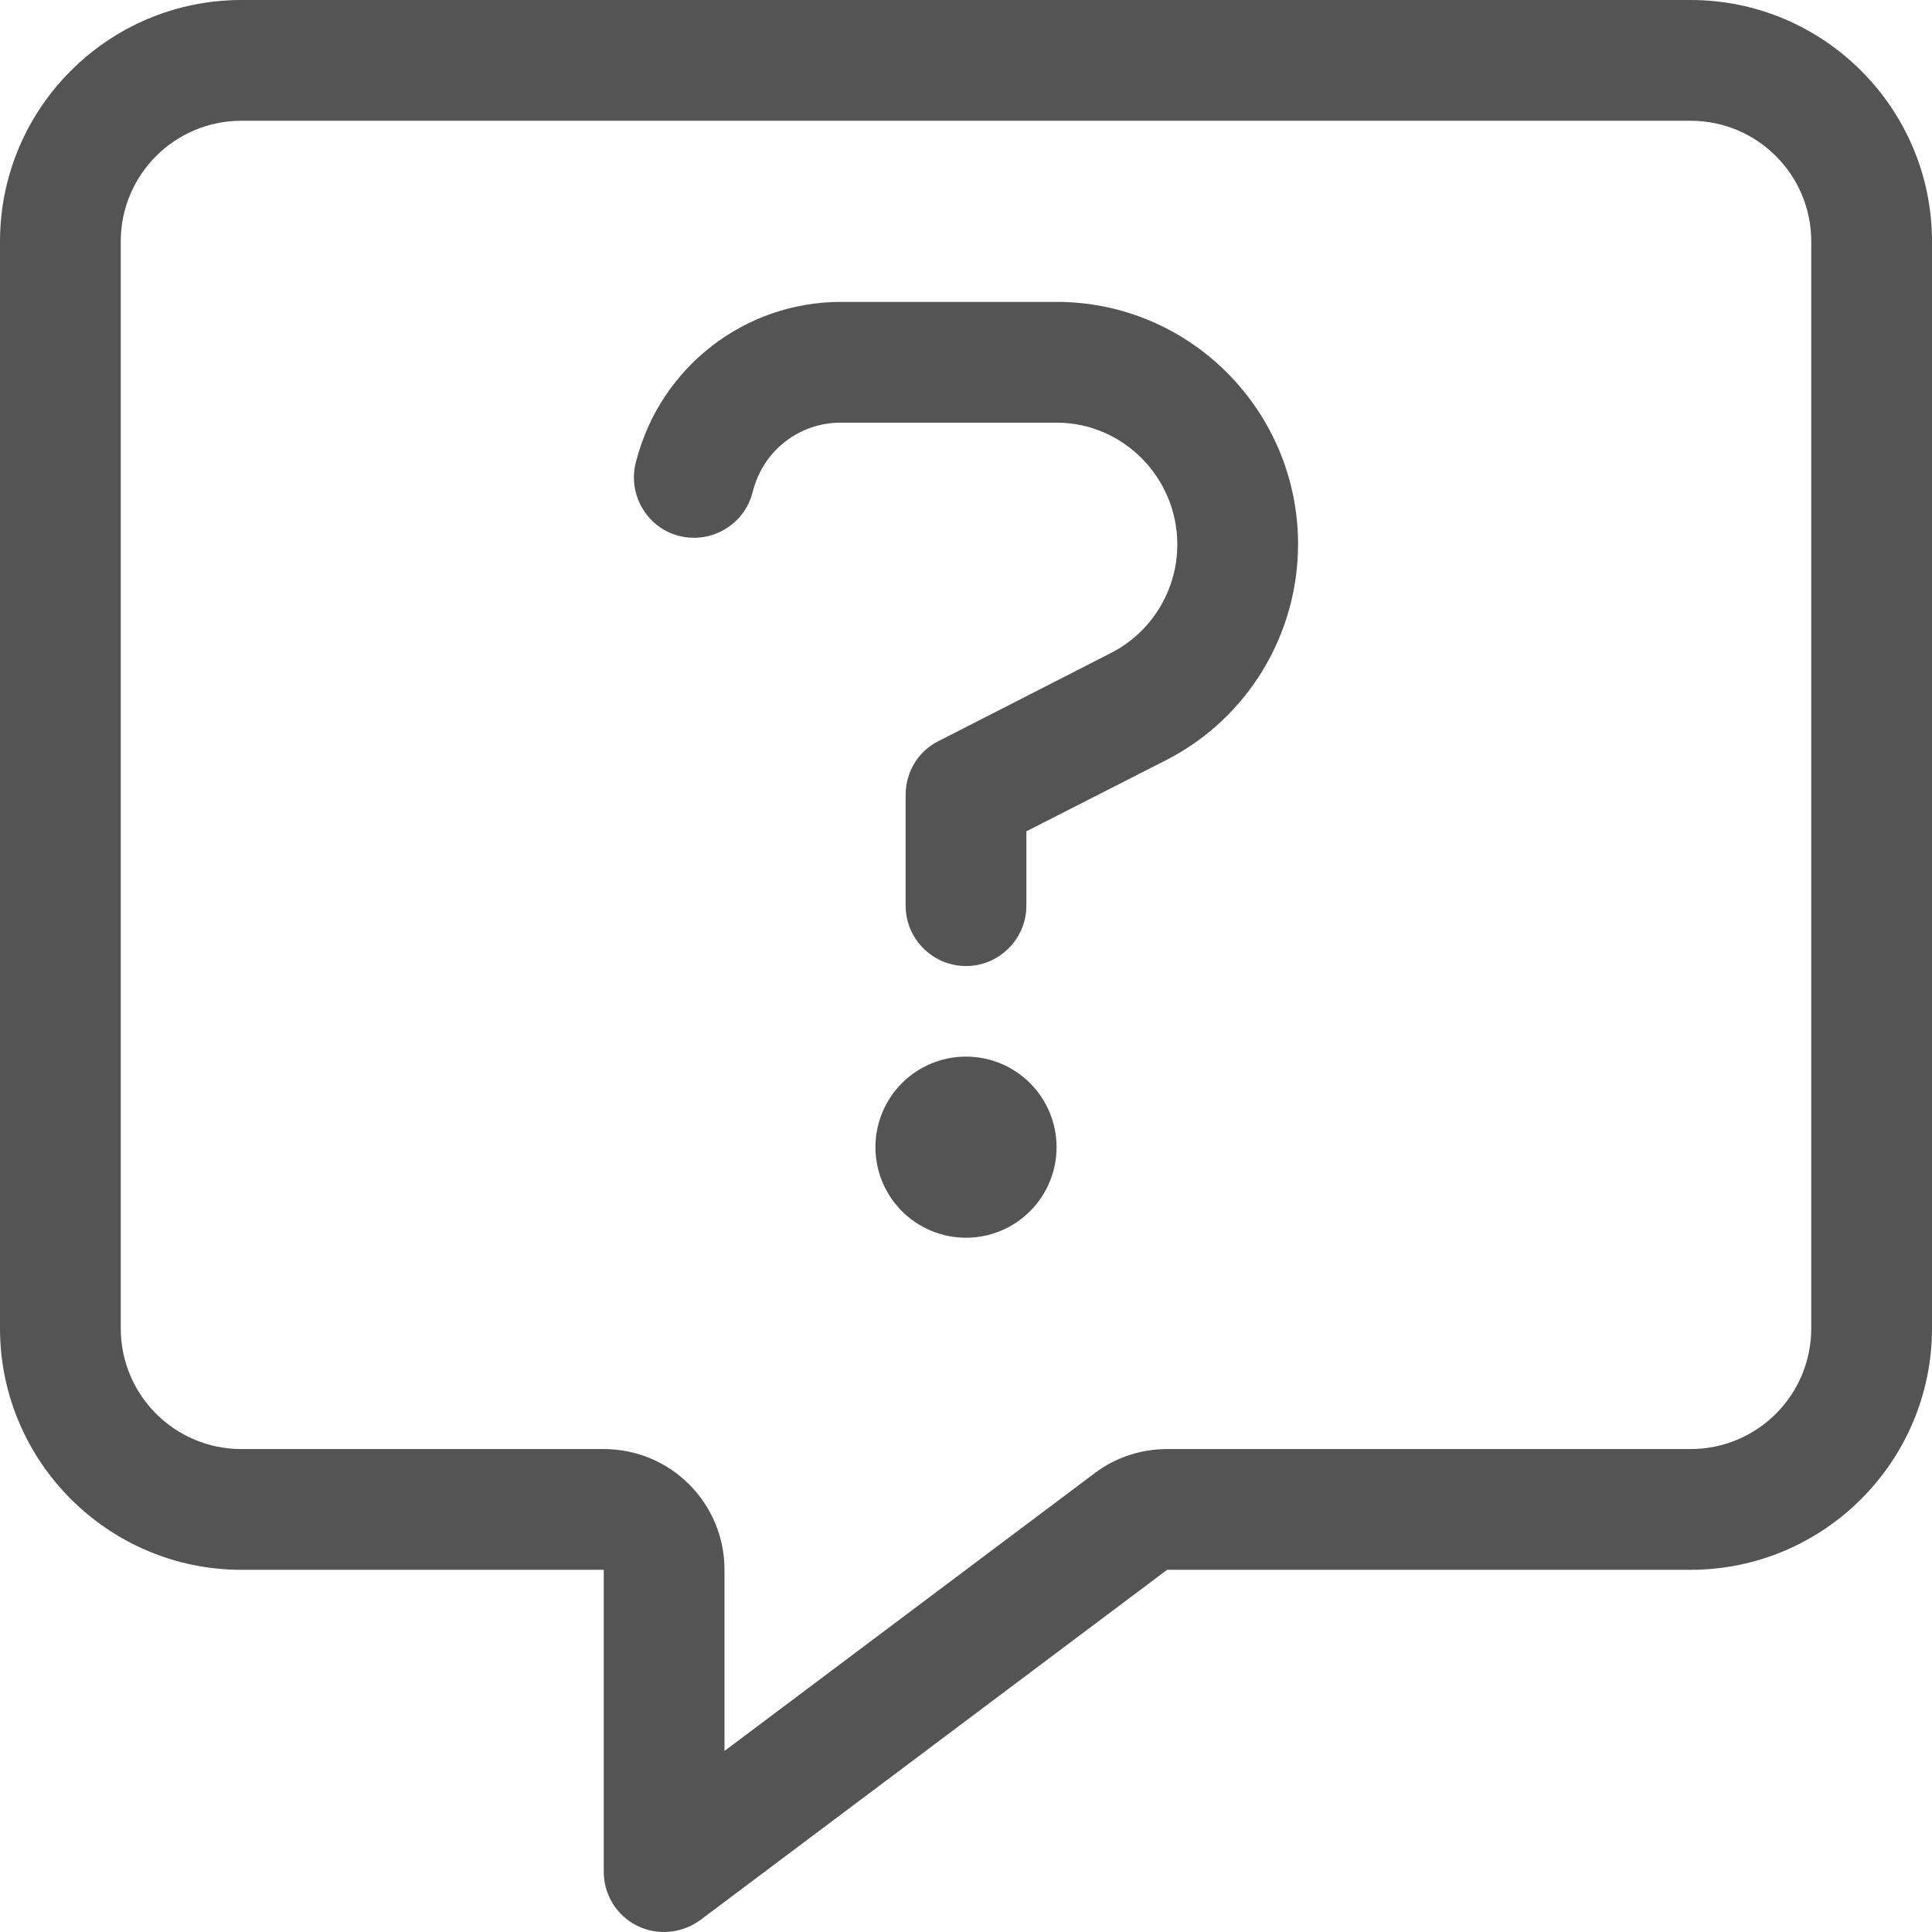 <svg width="363" height="363" viewBox="0 0 363 363" fill="none" xmlns="http://www.w3.org/2000/svg">
<path d="M136.125 294.95C136.125 282.401 125.987 272.262 113.438 272.262H45.375C32.826 272.262 22.688 262.123 22.688 249.573V45.377C22.688 32.827 32.826 22.689 45.375 22.689H317.625C330.174 22.689 340.312 32.827 340.312 45.377V249.573C340.312 262.123 330.174 272.262 317.625 272.262H219.289C214.397 272.262 209.576 273.822 205.676 276.799L136.125 328.983V294.95ZM45.375 0C20.348 0 0 20.349 0 45.377V249.573C0 274.602 20.348 294.95 45.375 294.95H90.75H113.438V317.639V351.671C113.438 355.996 115.848 359.896 119.677 361.81C123.505 363.725 128.113 363.299 131.588 360.747L219.289 294.95H317.625C342.652 294.95 363 274.602 363 249.573V45.377C363 20.349 342.652 0 317.625 0H45.375ZM119.606 86.358L119.464 86.854C117.904 92.881 121.52 99.12 127.546 100.68C133.573 102.24 139.812 98.624 141.371 92.597L141.513 92.101C143.498 84.585 150.234 79.41 157.962 79.41H198.516C210.994 79.41 221.203 89.69 221.203 102.311C221.203 110.89 216.382 118.76 208.796 122.66L176.324 139.251C172.496 141.165 170.156 145.064 170.156 149.389V170.164C170.156 176.403 175.261 181.508 181.5 181.508C187.739 181.508 192.844 176.403 192.844 170.164V156.196L219.147 142.796C234.39 134.996 243.891 119.256 243.891 102.24C243.891 77.283 223.685 56.721 198.516 56.721H158.033C139.954 56.721 124.214 68.916 119.606 86.358ZM198.516 215.541C198.516 211.028 196.723 206.699 193.532 203.508C190.341 200.317 186.013 198.524 181.5 198.524C176.987 198.524 172.659 200.317 169.468 203.508C166.277 206.699 164.484 211.028 164.484 215.541C164.484 220.054 166.277 224.382 169.468 227.573C172.659 230.764 176.987 232.557 181.5 232.557C186.013 232.557 190.341 230.764 193.532 227.573C196.723 224.382 198.516 220.054 198.516 215.541Z" fill="#545454"/>
</svg>
